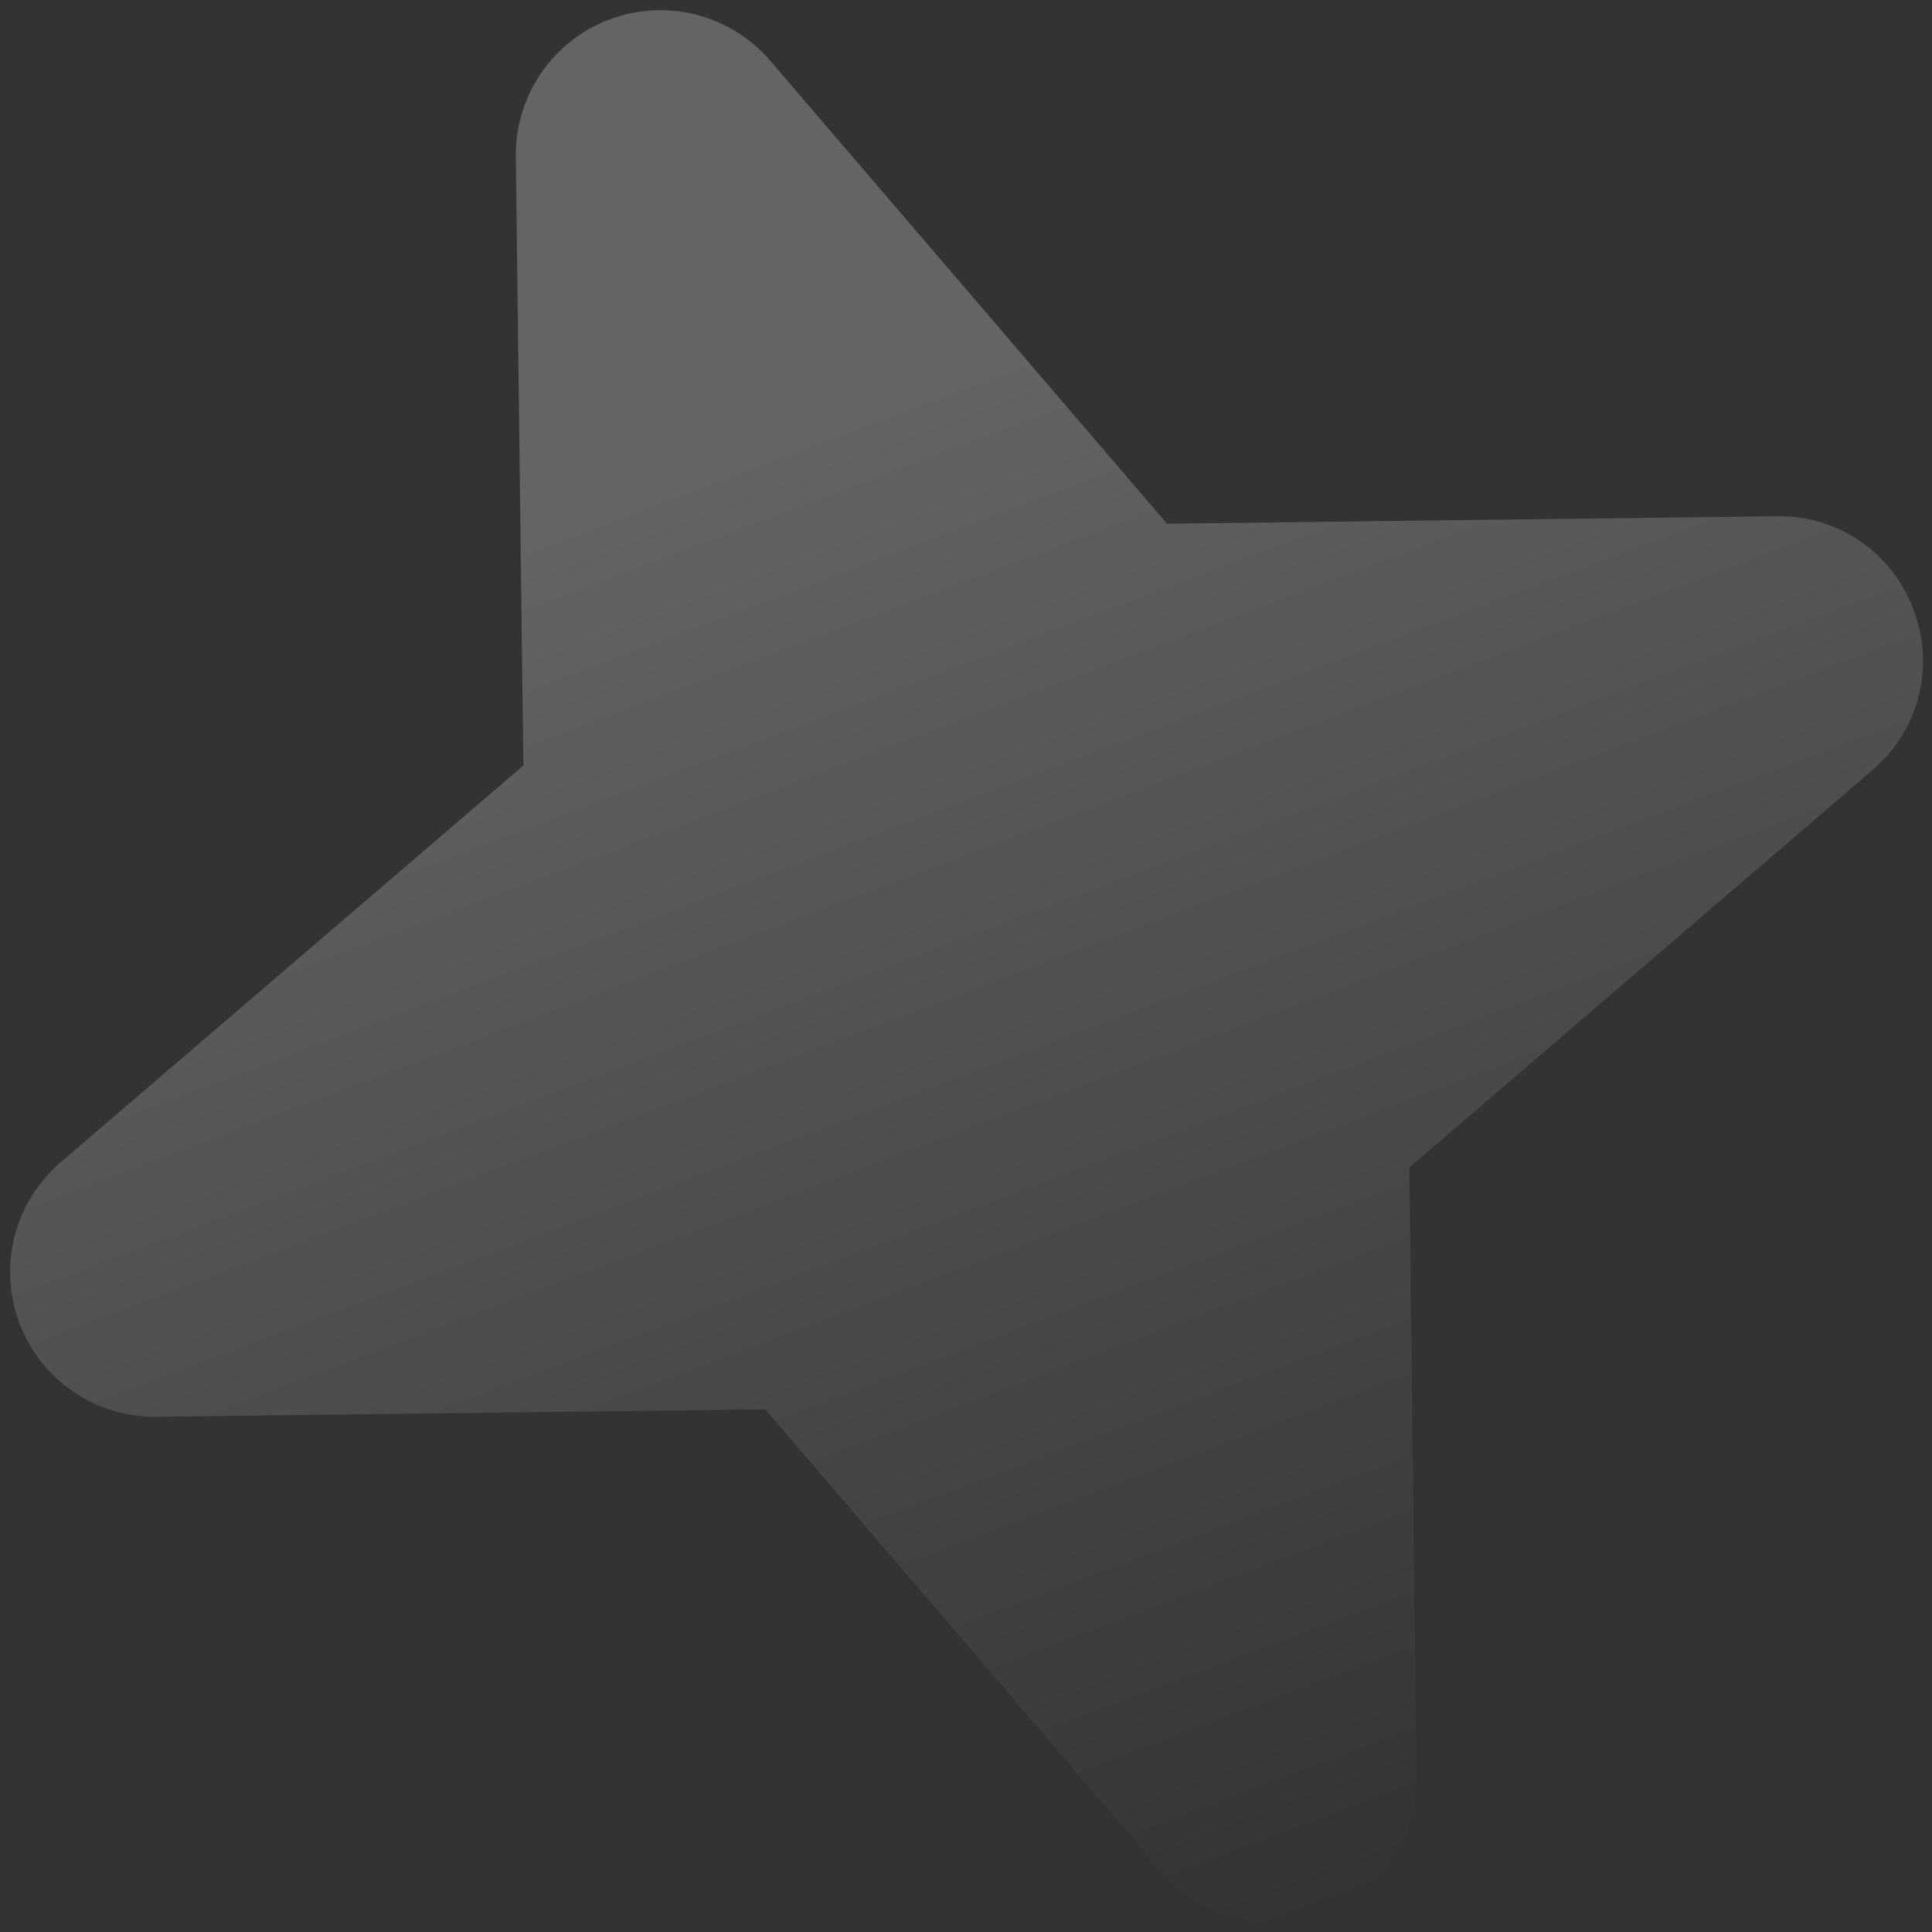 <?xml version="1.0" encoding="UTF-8"?> <svg xmlns="http://www.w3.org/2000/svg" width="63" height="63" viewBox="0 0 63 63" fill="none"><rect x="0" y="0" width="63" height="63" fill="#333333" stroke="none"/><path data-figma-bg-blur-radius="14" d="M62.396 19.882C62.744 20.784 62.802 21.773 62.562 22.71C62.323 23.647 61.797 24.486 61.059 25.111L45.958 38.067L46.19 57.963C46.194 58.925 45.904 59.867 45.359 60.66C44.813 61.453 44.038 62.06 43.137 62.399C42.236 62.739 41.253 62.794 40.319 62.558C39.386 62.322 38.547 61.806 37.915 61.079L24.953 45.956L5.068 46.2C4.106 46.205 3.164 45.915 2.371 45.368C1.578 44.822 0.971 44.047 0.632 43.146C0.293 42.245 0.237 41.261 0.473 40.328C0.708 39.394 1.224 38.555 1.951 37.923L17.067 24.962L16.82 5.072C16.815 4.109 17.105 3.168 17.651 2.375C18.196 1.581 18.972 0.975 19.873 0.635C20.773 0.296 21.757 0.24 22.69 0.476C23.623 0.712 24.462 1.228 25.094 1.955L38.056 17.078L57.941 16.834C58.908 16.816 59.857 17.1 60.655 17.646C61.453 18.192 62.062 18.974 62.396 19.882Z" fill="url(#paint0_linear_81_385)" fill-opacity="0.24"></path><defs><clipPath id="bgblur_0_81_385_clip_path"><path transform="translate(13.671 13.668)" d="M62.396 19.882C62.744 20.784 62.802 21.773 62.562 22.71C62.323 23.647 61.797 24.486 61.059 25.111L45.958 38.067L46.19 57.963C46.194 58.925 45.904 59.867 45.359 60.66C44.813 61.453 44.038 62.06 43.137 62.399C42.236 62.739 41.253 62.794 40.319 62.558C39.386 62.322 38.547 61.806 37.915 61.079L24.953 45.956L5.068 46.2C4.106 46.205 3.164 45.915 2.371 45.368C1.578 44.822 0.971 44.047 0.632 43.146C0.293 42.245 0.237 41.261 0.473 40.328C0.708 39.394 1.224 38.555 1.951 37.923L17.067 24.962L16.82 5.072C16.815 4.109 17.105 3.168 17.651 2.375C18.196 1.581 18.972 0.975 19.873 0.635C20.773 0.296 21.757 0.24 22.69 0.476C23.623 0.712 24.462 1.228 25.094 1.955L38.056 17.078L57.941 16.834C58.908 16.816 59.857 17.1 60.655 17.646C61.453 18.192 62.062 18.974 62.396 19.882Z"></path></clipPath><linearGradient id="paint0_linear_81_385" x1="19.882" y1="0.632" x2="43.146" y2="62.396" gradientUnits="userSpaceOnUse"><stop offset="0.224" stop-color="white"></stop><stop offset="1" stop-color="white" stop-opacity="0"></stop></linearGradient></defs></svg> 